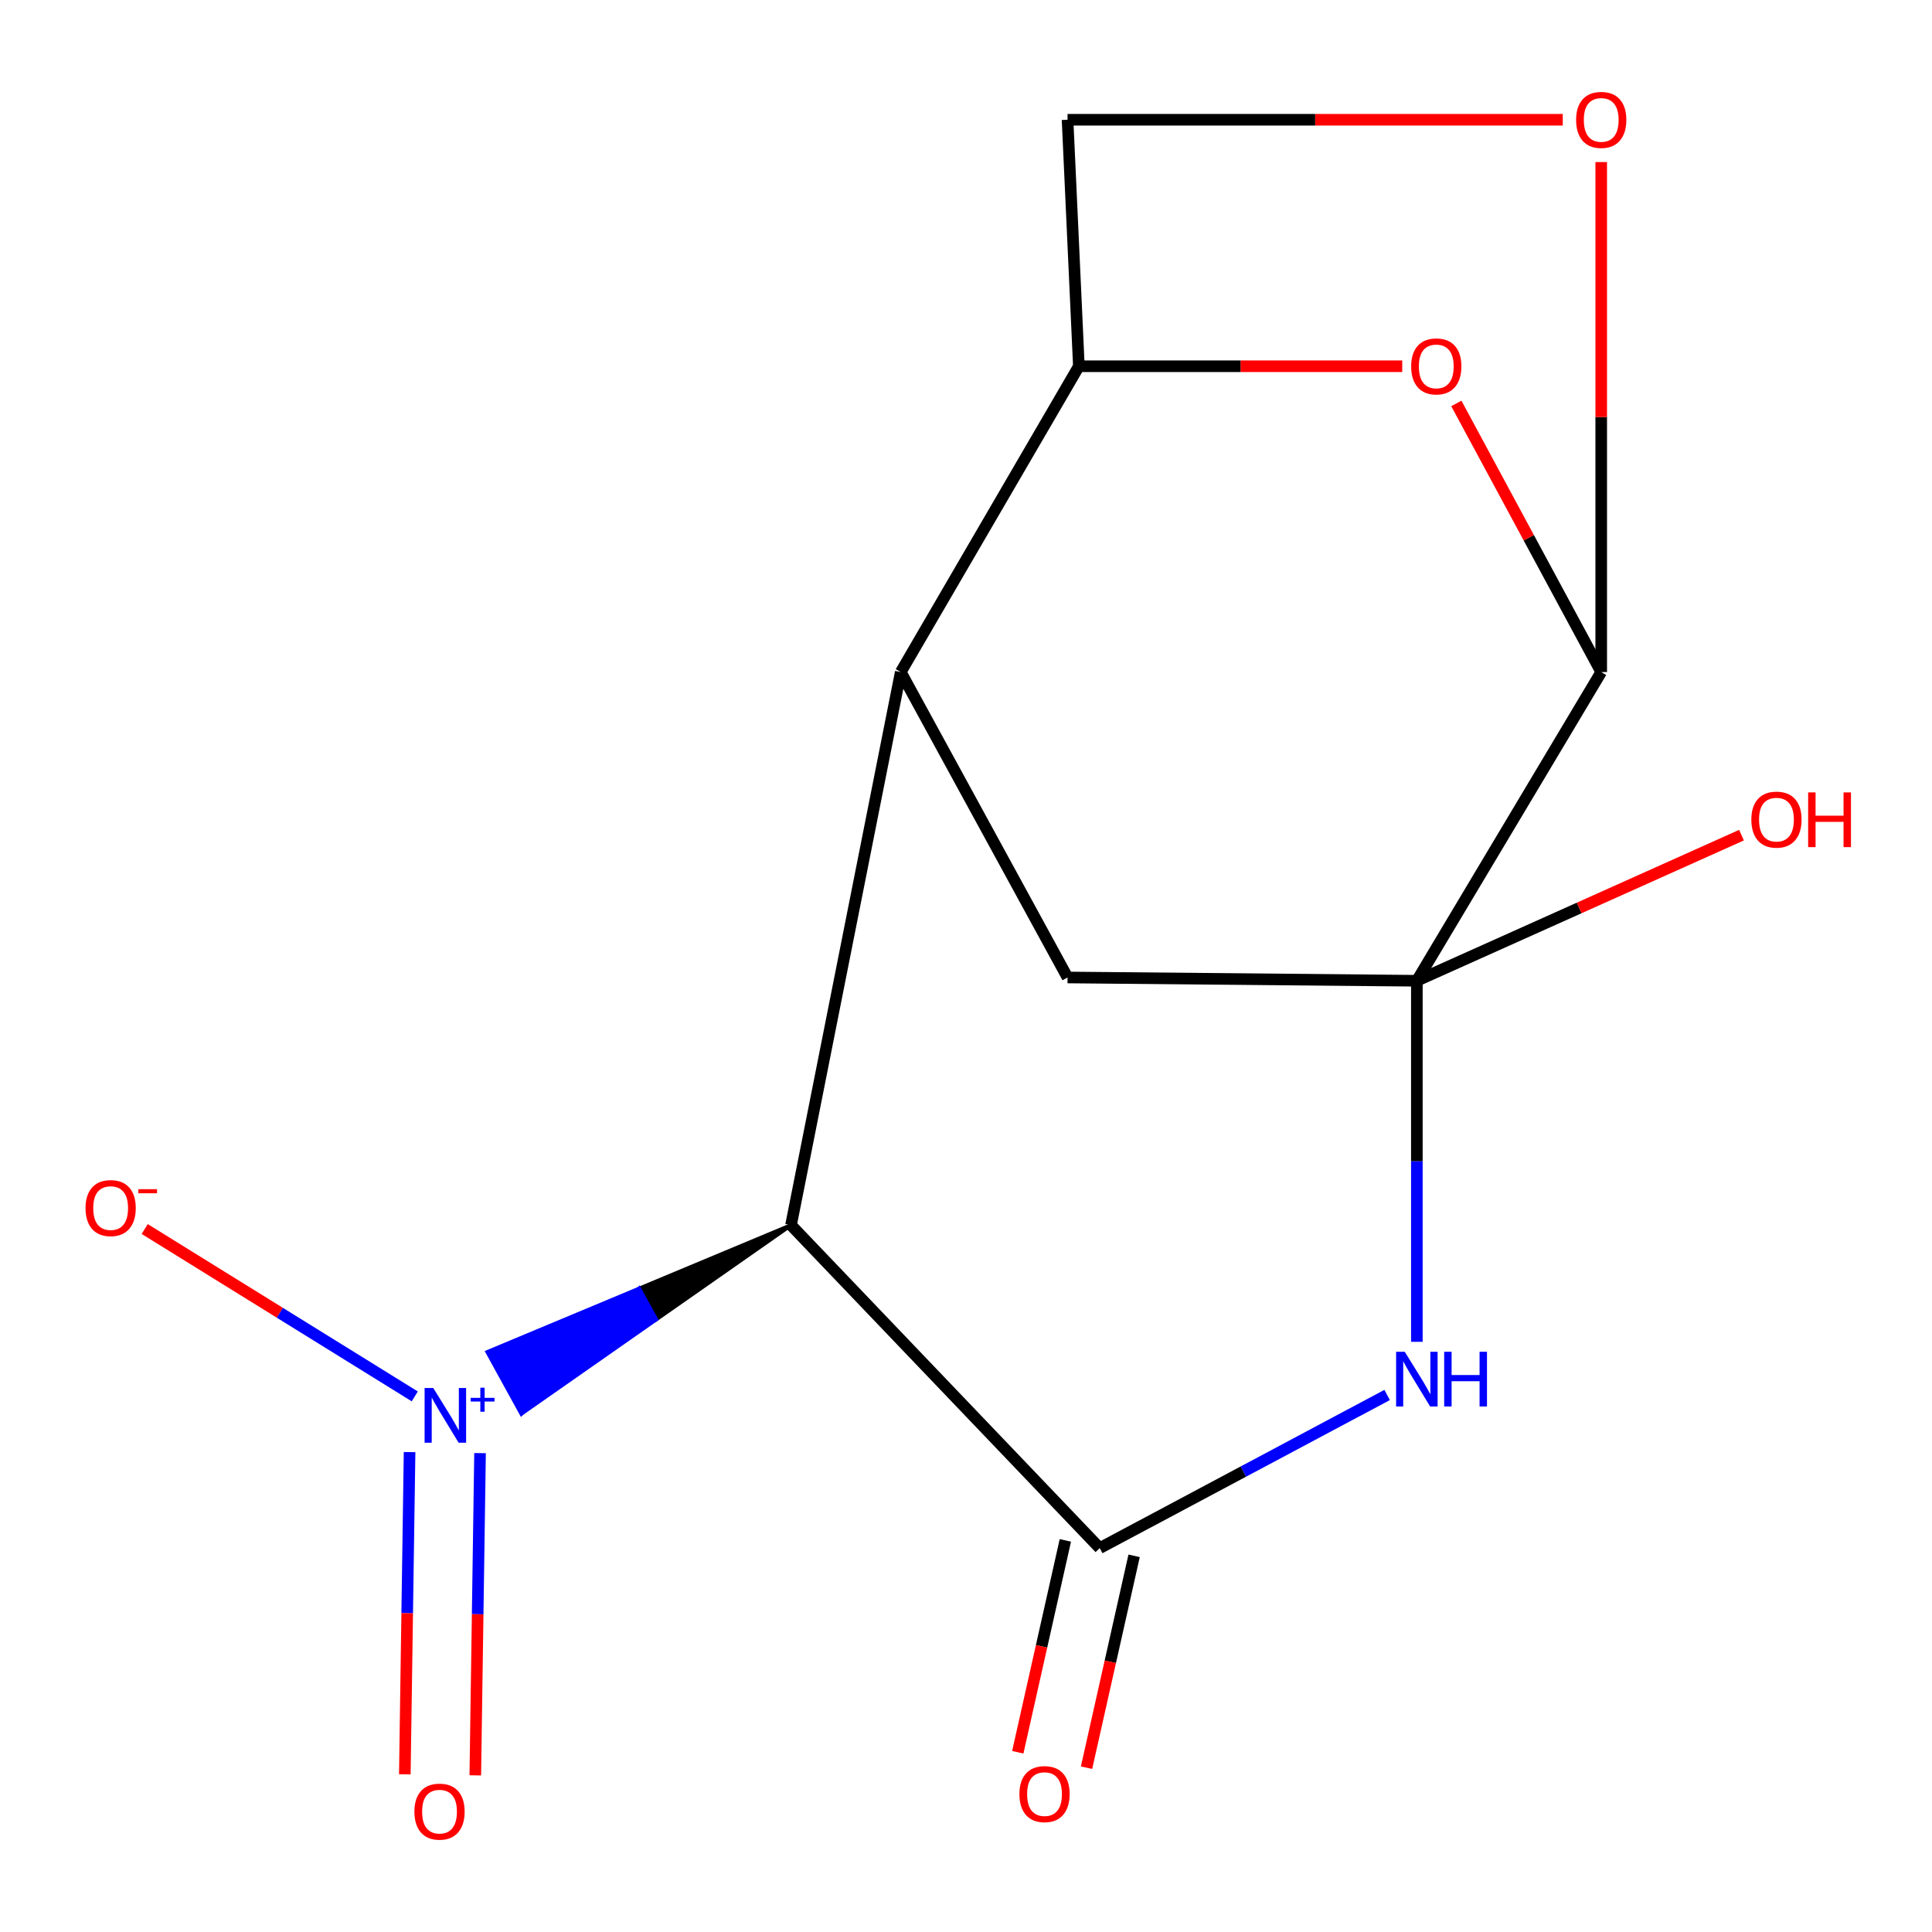 <?xml version='1.0' encoding='iso-8859-1'?>
<svg version='1.1' baseProfile='full'
              xmlns='http://www.w3.org/2000/svg'
                      xmlns:rdkit='http://www.rdkit.org/xml'
                      xmlns:xlink='http://www.w3.org/1999/xlink'
                  xml:space='preserve'
width='1000px' height='1000px' viewBox='0 0 1000 1000'>
<!-- END OF HEADER -->
<rect style='opacity:1.0;fill:#FFFFFF;stroke:none' width='1000' height='1000' x='0' y='0'> </rect>
<path class='bond-2' d='M 733.363,507.642 L 733.363,601.082' style='fill:none;fill-rule:evenodd;stroke:#000000;stroke-width:6px;stroke-linecap:butt;stroke-linejoin:miter;stroke-opacity:1' />
<path class='bond-2' d='M 733.363,601.082 L 733.363,694.521' style='fill:none;fill-rule:evenodd;stroke:#0000FF;stroke-width:6px;stroke-linecap:butt;stroke-linejoin:miter;stroke-opacity:1' />
<path class='bond-5' d='M 733.363,507.642 L 828.789,347.855' style='fill:none;fill-rule:evenodd;stroke:#000000;stroke-width:6px;stroke-linecap:butt;stroke-linejoin:miter;stroke-opacity:1' />
<path class='bond-6' d='M 733.363,507.642 L 552.561,505.94' style='fill:none;fill-rule:evenodd;stroke:#000000;stroke-width:6px;stroke-linecap:butt;stroke-linejoin:miter;stroke-opacity:1' />
<path class='bond-14' d='M 733.363,507.642 L 817.379,469.957' style='fill:none;fill-rule:evenodd;stroke:#000000;stroke-width:6px;stroke-linecap:butt;stroke-linejoin:miter;stroke-opacity:1' />
<path class='bond-14' d='M 817.379,469.957 L 901.394,432.271' style='fill:none;fill-rule:evenodd;stroke:#FF0000;stroke-width:6px;stroke-linecap:butt;stroke-linejoin:miter;stroke-opacity:1' />
<path class='bond-0' d='M 409.432,634.135 L 466.234,347.855' style='fill:none;fill-rule:evenodd;stroke:#000000;stroke-width:6px;stroke-linecap:butt;stroke-linejoin:miter;stroke-opacity:1' />
<path class='bond-4' d='M 409.432,634.135 L 330.852,666.963 L 339.644,682.942 Z' style='fill:#000000;fill-rule:evenodd;fill-opacity:1;stroke:#000000;stroke-width:2px;stroke-linecap:butt;stroke-linejoin:miter;stroke-opacity:1;' />
<path class='bond-4' d='M 330.852,666.963 L 269.857,731.75 L 252.272,699.792 Z' style='fill:#0000FF;fill-rule:evenodd;fill-opacity:1;stroke:#0000FF;stroke-width:2px;stroke-linecap:butt;stroke-linejoin:miter;stroke-opacity:1;' />
<path class='bond-4' d='M 330.852,666.963 L 339.644,682.942 L 269.857,731.75 Z' style='fill:#0000FF;fill-rule:evenodd;fill-opacity:1;stroke:#0000FF;stroke-width:2px;stroke-linecap:butt;stroke-linejoin:miter;stroke-opacity:1;' />
<path class='bond-15' d='M 409.432,634.135 L 569.219,801.298' style='fill:none;fill-rule:evenodd;stroke:#000000;stroke-width:6px;stroke-linecap:butt;stroke-linejoin:miter;stroke-opacity:1' />
<path class='bond-1' d='M 569.219,801.298 L 643.596,761.667' style='fill:none;fill-rule:evenodd;stroke:#000000;stroke-width:6px;stroke-linecap:butt;stroke-linejoin:miter;stroke-opacity:1' />
<path class='bond-1' d='M 643.596,761.667 L 717.973,722.036' style='fill:none;fill-rule:evenodd;stroke:#0000FF;stroke-width:6px;stroke-linecap:butt;stroke-linejoin:miter;stroke-opacity:1' />
<path class='bond-11' d='M 551.424,797.302 L 539.111,852.133' style='fill:none;fill-rule:evenodd;stroke:#000000;stroke-width:6px;stroke-linecap:butt;stroke-linejoin:miter;stroke-opacity:1' />
<path class='bond-11' d='M 539.111,852.133 L 526.798,906.964' style='fill:none;fill-rule:evenodd;stroke:#FF0000;stroke-width:6px;stroke-linecap:butt;stroke-linejoin:miter;stroke-opacity:1' />
<path class='bond-11' d='M 587.014,805.294 L 574.701,860.125' style='fill:none;fill-rule:evenodd;stroke:#000000;stroke-width:6px;stroke-linecap:butt;stroke-linejoin:miter;stroke-opacity:1' />
<path class='bond-11' d='M 574.701,860.125 L 562.388,914.956' style='fill:none;fill-rule:evenodd;stroke:#FF0000;stroke-width:6px;stroke-linecap:butt;stroke-linejoin:miter;stroke-opacity:1' />
<path class='bond-3' d='M 466.234,347.855 L 552.561,505.94' style='fill:none;fill-rule:evenodd;stroke:#000000;stroke-width:6px;stroke-linecap:butt;stroke-linejoin:miter;stroke-opacity:1' />
<path class='bond-8' d='M 466.234,347.855 L 558.418,189.568' style='fill:none;fill-rule:evenodd;stroke:#000000;stroke-width:6px;stroke-linecap:butt;stroke-linejoin:miter;stroke-opacity:1' />
<path class='bond-10' d='M 214.679,722.767 L 144.79,679.455' style='fill:none;fill-rule:evenodd;stroke:#0000FF;stroke-width:6px;stroke-linecap:butt;stroke-linejoin:miter;stroke-opacity:1' />
<path class='bond-10' d='M 144.79,679.455 L 74.901,636.144' style='fill:none;fill-rule:evenodd;stroke:#FF0000;stroke-width:6px;stroke-linecap:butt;stroke-linejoin:miter;stroke-opacity:1' />
<path class='bond-12' d='M 211.994,751.599 L 210.766,834.992' style='fill:none;fill-rule:evenodd;stroke:#0000FF;stroke-width:6px;stroke-linecap:butt;stroke-linejoin:miter;stroke-opacity:1' />
<path class='bond-12' d='M 210.766,834.992 L 209.538,918.386' style='fill:none;fill-rule:evenodd;stroke:#FF0000;stroke-width:6px;stroke-linecap:butt;stroke-linejoin:miter;stroke-opacity:1' />
<path class='bond-12' d='M 248.467,752.136 L 247.239,835.529' style='fill:none;fill-rule:evenodd;stroke:#0000FF;stroke-width:6px;stroke-linecap:butt;stroke-linejoin:miter;stroke-opacity:1' />
<path class='bond-12' d='M 247.239,835.529 L 246.011,918.923' style='fill:none;fill-rule:evenodd;stroke:#FF0000;stroke-width:6px;stroke-linecap:butt;stroke-linejoin:miter;stroke-opacity:1' />
<path class='bond-7' d='M 828.789,347.855 L 791.295,278.34' style='fill:none;fill-rule:evenodd;stroke:#000000;stroke-width:6px;stroke-linecap:butt;stroke-linejoin:miter;stroke-opacity:1' />
<path class='bond-7' d='M 791.295,278.34 L 753.8,208.824' style='fill:none;fill-rule:evenodd;stroke:#FF0000;stroke-width:6px;stroke-linecap:butt;stroke-linejoin:miter;stroke-opacity:1' />
<path class='bond-9' d='M 828.789,347.855 L 828.789,215.872' style='fill:none;fill-rule:evenodd;stroke:#000000;stroke-width:6px;stroke-linecap:butt;stroke-linejoin:miter;stroke-opacity:1' />
<path class='bond-9' d='M 828.789,215.872 L 828.789,83.888' style='fill:none;fill-rule:evenodd;stroke:#FF0000;stroke-width:6px;stroke-linecap:butt;stroke-linejoin:miter;stroke-opacity:1' />
<path class='bond-16' d='M 725.789,189.568 L 642.103,189.568' style='fill:none;fill-rule:evenodd;stroke:#FF0000;stroke-width:6px;stroke-linecap:butt;stroke-linejoin:miter;stroke-opacity:1' />
<path class='bond-16' d='M 642.103,189.568 L 558.418,189.568' style='fill:none;fill-rule:evenodd;stroke:#000000;stroke-width:6px;stroke-linecap:butt;stroke-linejoin:miter;stroke-opacity:1' />
<path class='bond-17' d='M 558.418,189.568 L 552.561,61.981' style='fill:none;fill-rule:evenodd;stroke:#000000;stroke-width:6px;stroke-linecap:butt;stroke-linejoin:miter;stroke-opacity:1' />
<path class='bond-13' d='M 808.884,61.981 L 680.722,61.981' style='fill:none;fill-rule:evenodd;stroke:#FF0000;stroke-width:6px;stroke-linecap:butt;stroke-linejoin:miter;stroke-opacity:1' />
<path class='bond-13' d='M 680.722,61.981 L 552.561,61.981' style='fill:none;fill-rule:evenodd;stroke:#000000;stroke-width:6px;stroke-linecap:butt;stroke-linejoin:miter;stroke-opacity:1' />
<path  class='atom-3' d='M 727.103 699.676
L 736.383 714.676
Q 737.303 716.156, 738.783 718.836
Q 740.263 721.516, 740.343 721.676
L 740.343 699.676
L 744.103 699.676
L 744.103 727.996
L 740.223 727.996
L 730.263 711.596
Q 729.103 709.676, 727.863 707.476
Q 726.663 705.276, 726.303 704.596
L 726.303 727.996
L 722.623 727.996
L 722.623 699.676
L 727.103 699.676
' fill='#0000FF'/>
<path  class='atom-3' d='M 747.503 699.676
L 751.343 699.676
L 751.343 711.716
L 765.823 711.716
L 765.823 699.676
L 769.663 699.676
L 769.663 727.996
L 765.823 727.996
L 765.823 714.916
L 751.343 714.916
L 751.343 727.996
L 747.503 727.996
L 747.503 699.676
' fill='#0000FF'/>
<path  class='atom-5' d='M 224.255 718.421
L 233.535 733.421
Q 234.455 734.901, 235.935 737.581
Q 237.415 740.261, 237.495 740.421
L 237.495 718.421
L 241.255 718.421
L 241.255 746.741
L 237.375 746.741
L 227.415 730.341
Q 226.255 728.421, 225.015 726.221
Q 223.815 724.021, 223.455 723.341
L 223.455 746.741
L 219.775 746.741
L 219.775 718.421
L 224.255 718.421
' fill='#0000FF'/>
<path  class='atom-5' d='M 243.631 723.525
L 248.62 723.525
L 248.62 718.272
L 250.838 718.272
L 250.838 723.525
L 255.959 723.525
L 255.959 725.426
L 250.838 725.426
L 250.838 730.706
L 248.62 730.706
L 248.62 725.426
L 243.631 725.426
L 243.631 723.525
' fill='#0000FF'/>
<path  class='atom-8' d='M 730.414 189.648
Q 730.414 182.848, 733.774 179.048
Q 737.134 175.248, 743.414 175.248
Q 749.694 175.248, 753.054 179.048
Q 756.414 182.848, 756.414 189.648
Q 756.414 196.528, 753.014 200.448
Q 749.614 204.328, 743.414 204.328
Q 737.174 204.328, 733.774 200.448
Q 730.414 196.568, 730.414 189.648
M 743.414 201.128
Q 747.734 201.128, 750.054 198.248
Q 752.414 195.328, 752.414 189.648
Q 752.414 184.088, 750.054 181.288
Q 747.734 178.448, 743.414 178.448
Q 739.094 178.448, 736.734 181.248
Q 734.414 184.048, 734.414 189.648
Q 734.414 195.368, 736.734 198.248
Q 739.094 201.128, 743.414 201.128
' fill='#FF0000'/>
<path  class='atom-10' d='M 815.789 62.061
Q 815.789 55.261, 819.149 51.461
Q 822.509 47.661, 828.789 47.661
Q 835.069 47.661, 838.429 51.461
Q 841.789 55.261, 841.789 62.061
Q 841.789 68.941, 838.389 72.861
Q 834.989 76.741, 828.789 76.741
Q 822.549 76.741, 819.149 72.861
Q 815.789 68.981, 815.789 62.061
M 828.789 73.541
Q 833.109 73.541, 835.429 70.661
Q 837.789 67.741, 837.789 62.061
Q 837.789 56.501, 835.429 53.701
Q 833.109 50.861, 828.789 50.861
Q 824.469 50.861, 822.109 53.661
Q 819.789 56.461, 819.789 62.061
Q 819.789 67.781, 822.109 70.661
Q 824.469 73.541, 828.789 73.541
' fill='#FF0000'/>
<path  class='atom-11' d='M 44.272 625.298
Q 44.272 618.498, 47.632 614.698
Q 50.992 610.898, 57.272 610.898
Q 63.552 610.898, 66.912 614.698
Q 70.272 618.498, 70.272 625.298
Q 70.272 632.178, 66.872 636.098
Q 63.472 639.978, 57.272 639.978
Q 51.032 639.978, 47.632 636.098
Q 44.272 632.218, 44.272 625.298
M 57.272 636.778
Q 61.592 636.778, 63.912 633.898
Q 66.272 630.978, 66.272 625.298
Q 66.272 619.738, 63.912 616.938
Q 61.592 614.098, 57.272 614.098
Q 52.952 614.098, 50.592 616.898
Q 48.272 619.698, 48.272 625.298
Q 48.272 631.018, 50.592 633.898
Q 52.952 636.778, 57.272 636.778
' fill='#FF0000'/>
<path  class='atom-11' d='M 71.592 615.521
L 81.28 615.521
L 81.28 617.633
L 71.592 617.633
L 71.592 615.521
' fill='#FF0000'/>
<path  class='atom-12' d='M 527.646 928.62
Q 527.646 921.82, 531.006 918.02
Q 534.366 914.22, 540.646 914.22
Q 546.926 914.22, 550.286 918.02
Q 553.646 921.82, 553.646 928.62
Q 553.646 935.5, 550.246 939.42
Q 546.846 943.3, 540.646 943.3
Q 534.406 943.3, 531.006 939.42
Q 527.646 935.54, 527.646 928.62
M 540.646 940.1
Q 544.966 940.1, 547.286 937.22
Q 549.646 934.3, 549.646 928.62
Q 549.646 923.06, 547.286 920.26
Q 544.966 917.42, 540.646 917.42
Q 536.326 917.42, 533.966 920.22
Q 531.646 923.02, 531.646 928.62
Q 531.646 934.34, 533.966 937.22
Q 536.326 940.1, 540.646 940.1
' fill='#FF0000'/>
<path  class='atom-13' d='M 214.495 937.699
Q 214.495 930.899, 217.855 927.099
Q 221.215 923.299, 227.495 923.299
Q 233.775 923.299, 237.135 927.099
Q 240.495 930.899, 240.495 937.699
Q 240.495 944.579, 237.095 948.499
Q 233.695 952.379, 227.495 952.379
Q 221.255 952.379, 217.855 948.499
Q 214.495 944.619, 214.495 937.699
M 227.495 949.179
Q 231.815 949.179, 234.135 946.299
Q 236.495 943.379, 236.495 937.699
Q 236.495 932.139, 234.135 929.339
Q 231.815 926.499, 227.495 926.499
Q 223.175 926.499, 220.815 929.299
Q 218.495 932.099, 218.495 937.699
Q 218.495 943.419, 220.815 946.299
Q 223.175 949.179, 227.495 949.179
' fill='#FF0000'/>
<path  class='atom-15' d='M 906.494 424.232
Q 906.494 417.432, 909.854 413.632
Q 913.214 409.832, 919.494 409.832
Q 925.774 409.832, 929.134 413.632
Q 932.494 417.432, 932.494 424.232
Q 932.494 431.112, 929.094 435.032
Q 925.694 438.912, 919.494 438.912
Q 913.254 438.912, 909.854 435.032
Q 906.494 431.152, 906.494 424.232
M 919.494 435.712
Q 923.814 435.712, 926.134 432.832
Q 928.494 429.912, 928.494 424.232
Q 928.494 418.672, 926.134 415.872
Q 923.814 413.032, 919.494 413.032
Q 915.174 413.032, 912.814 415.832
Q 910.494 418.632, 910.494 424.232
Q 910.494 429.952, 912.814 432.832
Q 915.174 435.712, 919.494 435.712
' fill='#FF0000'/>
<path  class='atom-15' d='M 935.894 410.152
L 939.734 410.152
L 939.734 422.192
L 954.214 422.192
L 954.214 410.152
L 958.054 410.152
L 958.054 438.472
L 954.214 438.472
L 954.214 425.392
L 939.734 425.392
L 939.734 438.472
L 935.894 438.472
L 935.894 410.152
' fill='#FF0000'/>
</svg>
